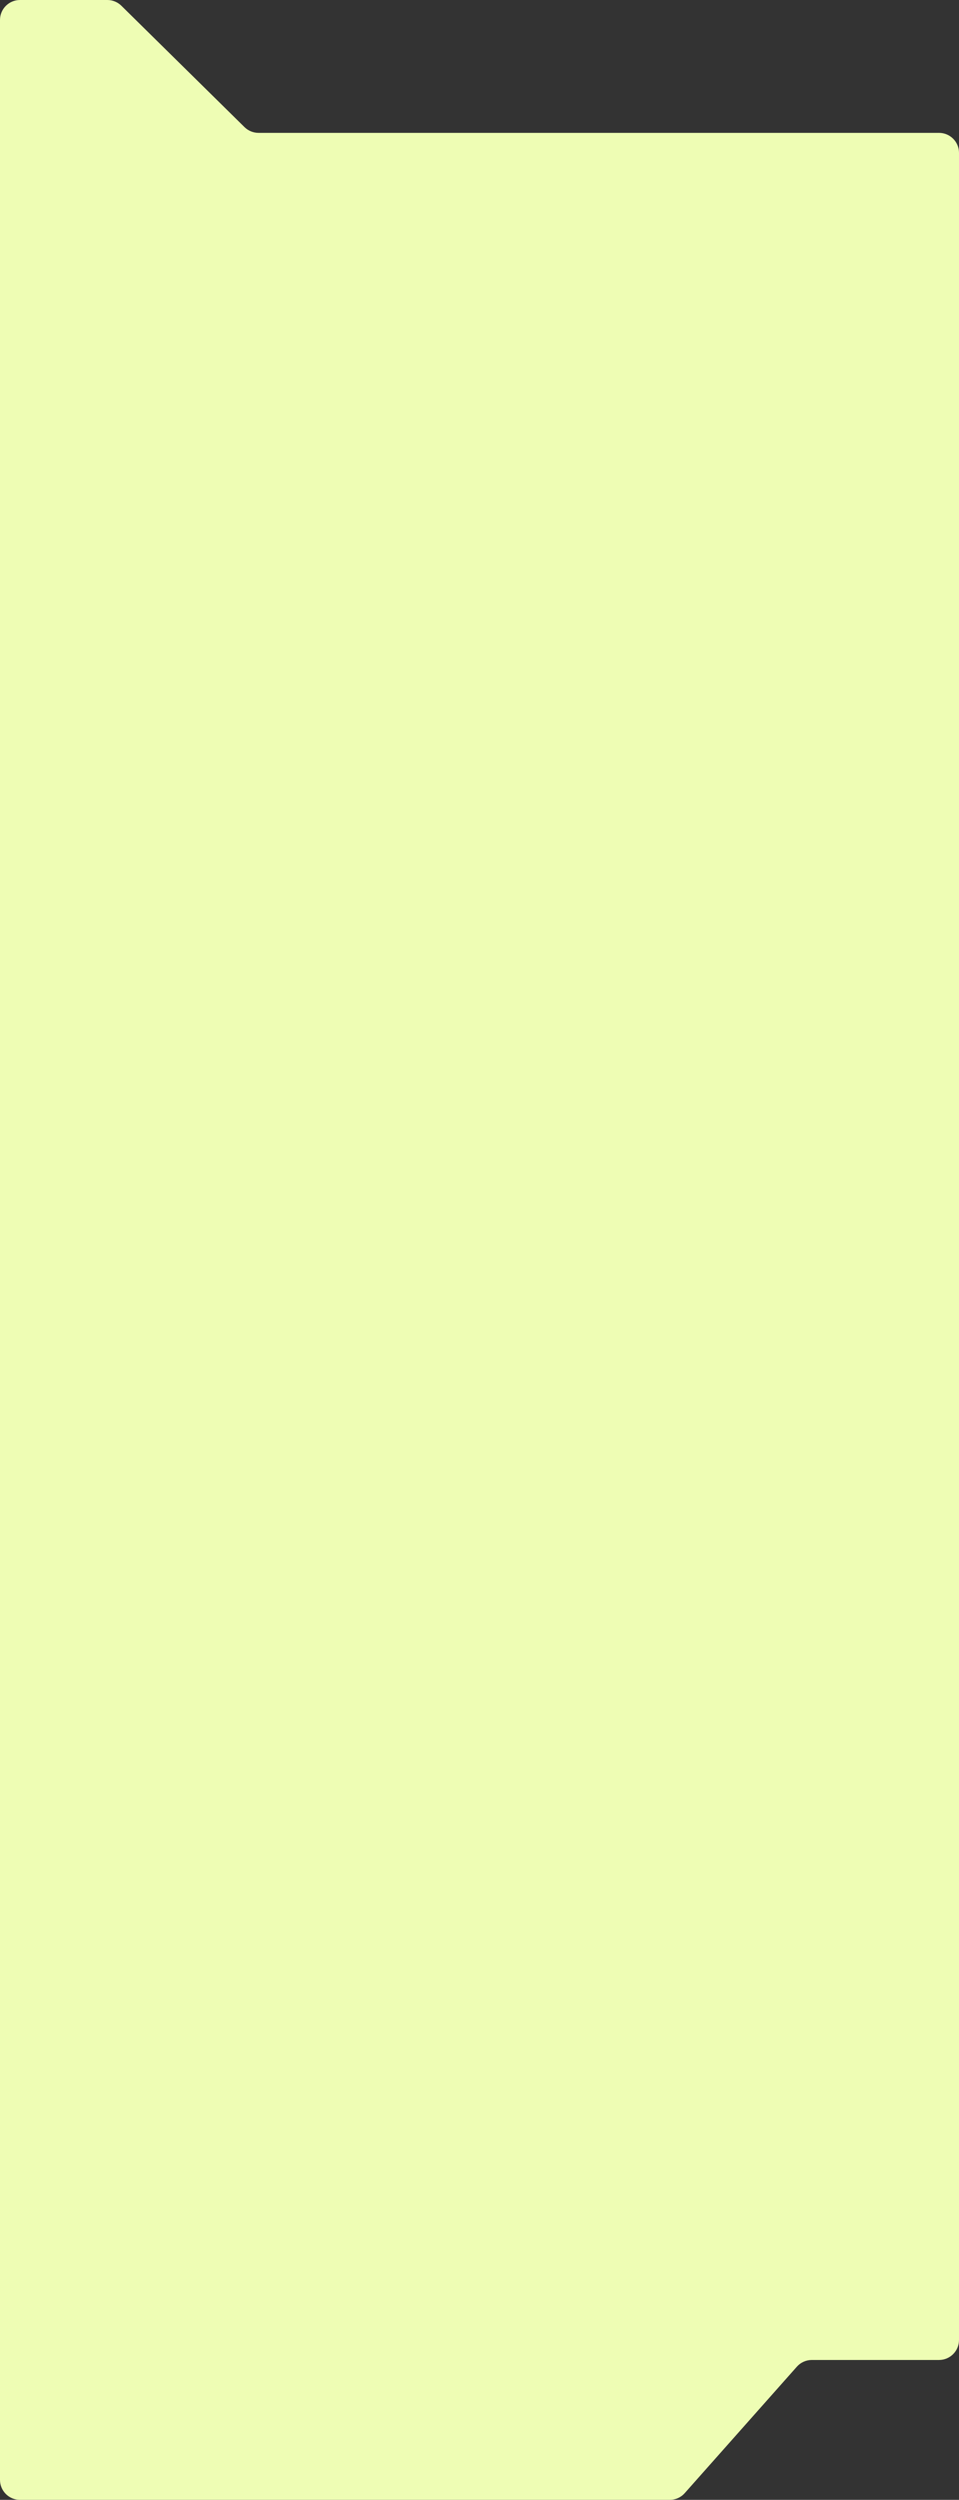 <?xml version="1.0" encoding="UTF-8"?> <svg xmlns="http://www.w3.org/2000/svg" width="480" height="1251" viewBox="0 0 480 1251" fill="none"><rect x="0" y="0" width="480" height="1251" fill="#333333" stroke="none"/> <path d="M129.4 66.492H470C475.523 66.492 480 70.97 480 76.493V1171C480 1176.52 475.523 1181 470 1181H406.33C403.47 1181 400.747 1182.22 398.849 1184.36L342.717 1247.64C340.82 1249.78 338.097 1251 335.237 1251H10C4.477 1251 0 1246.52 0 1241V10C0 4.477 4.477 0 10 0H53.734C56.361 0 58.882 1.034 60.753 2.878L122.38 63.615C124.251 65.459 126.773 66.492 129.4 66.492Z" fill="#EEFDB4"></path> </svg> 